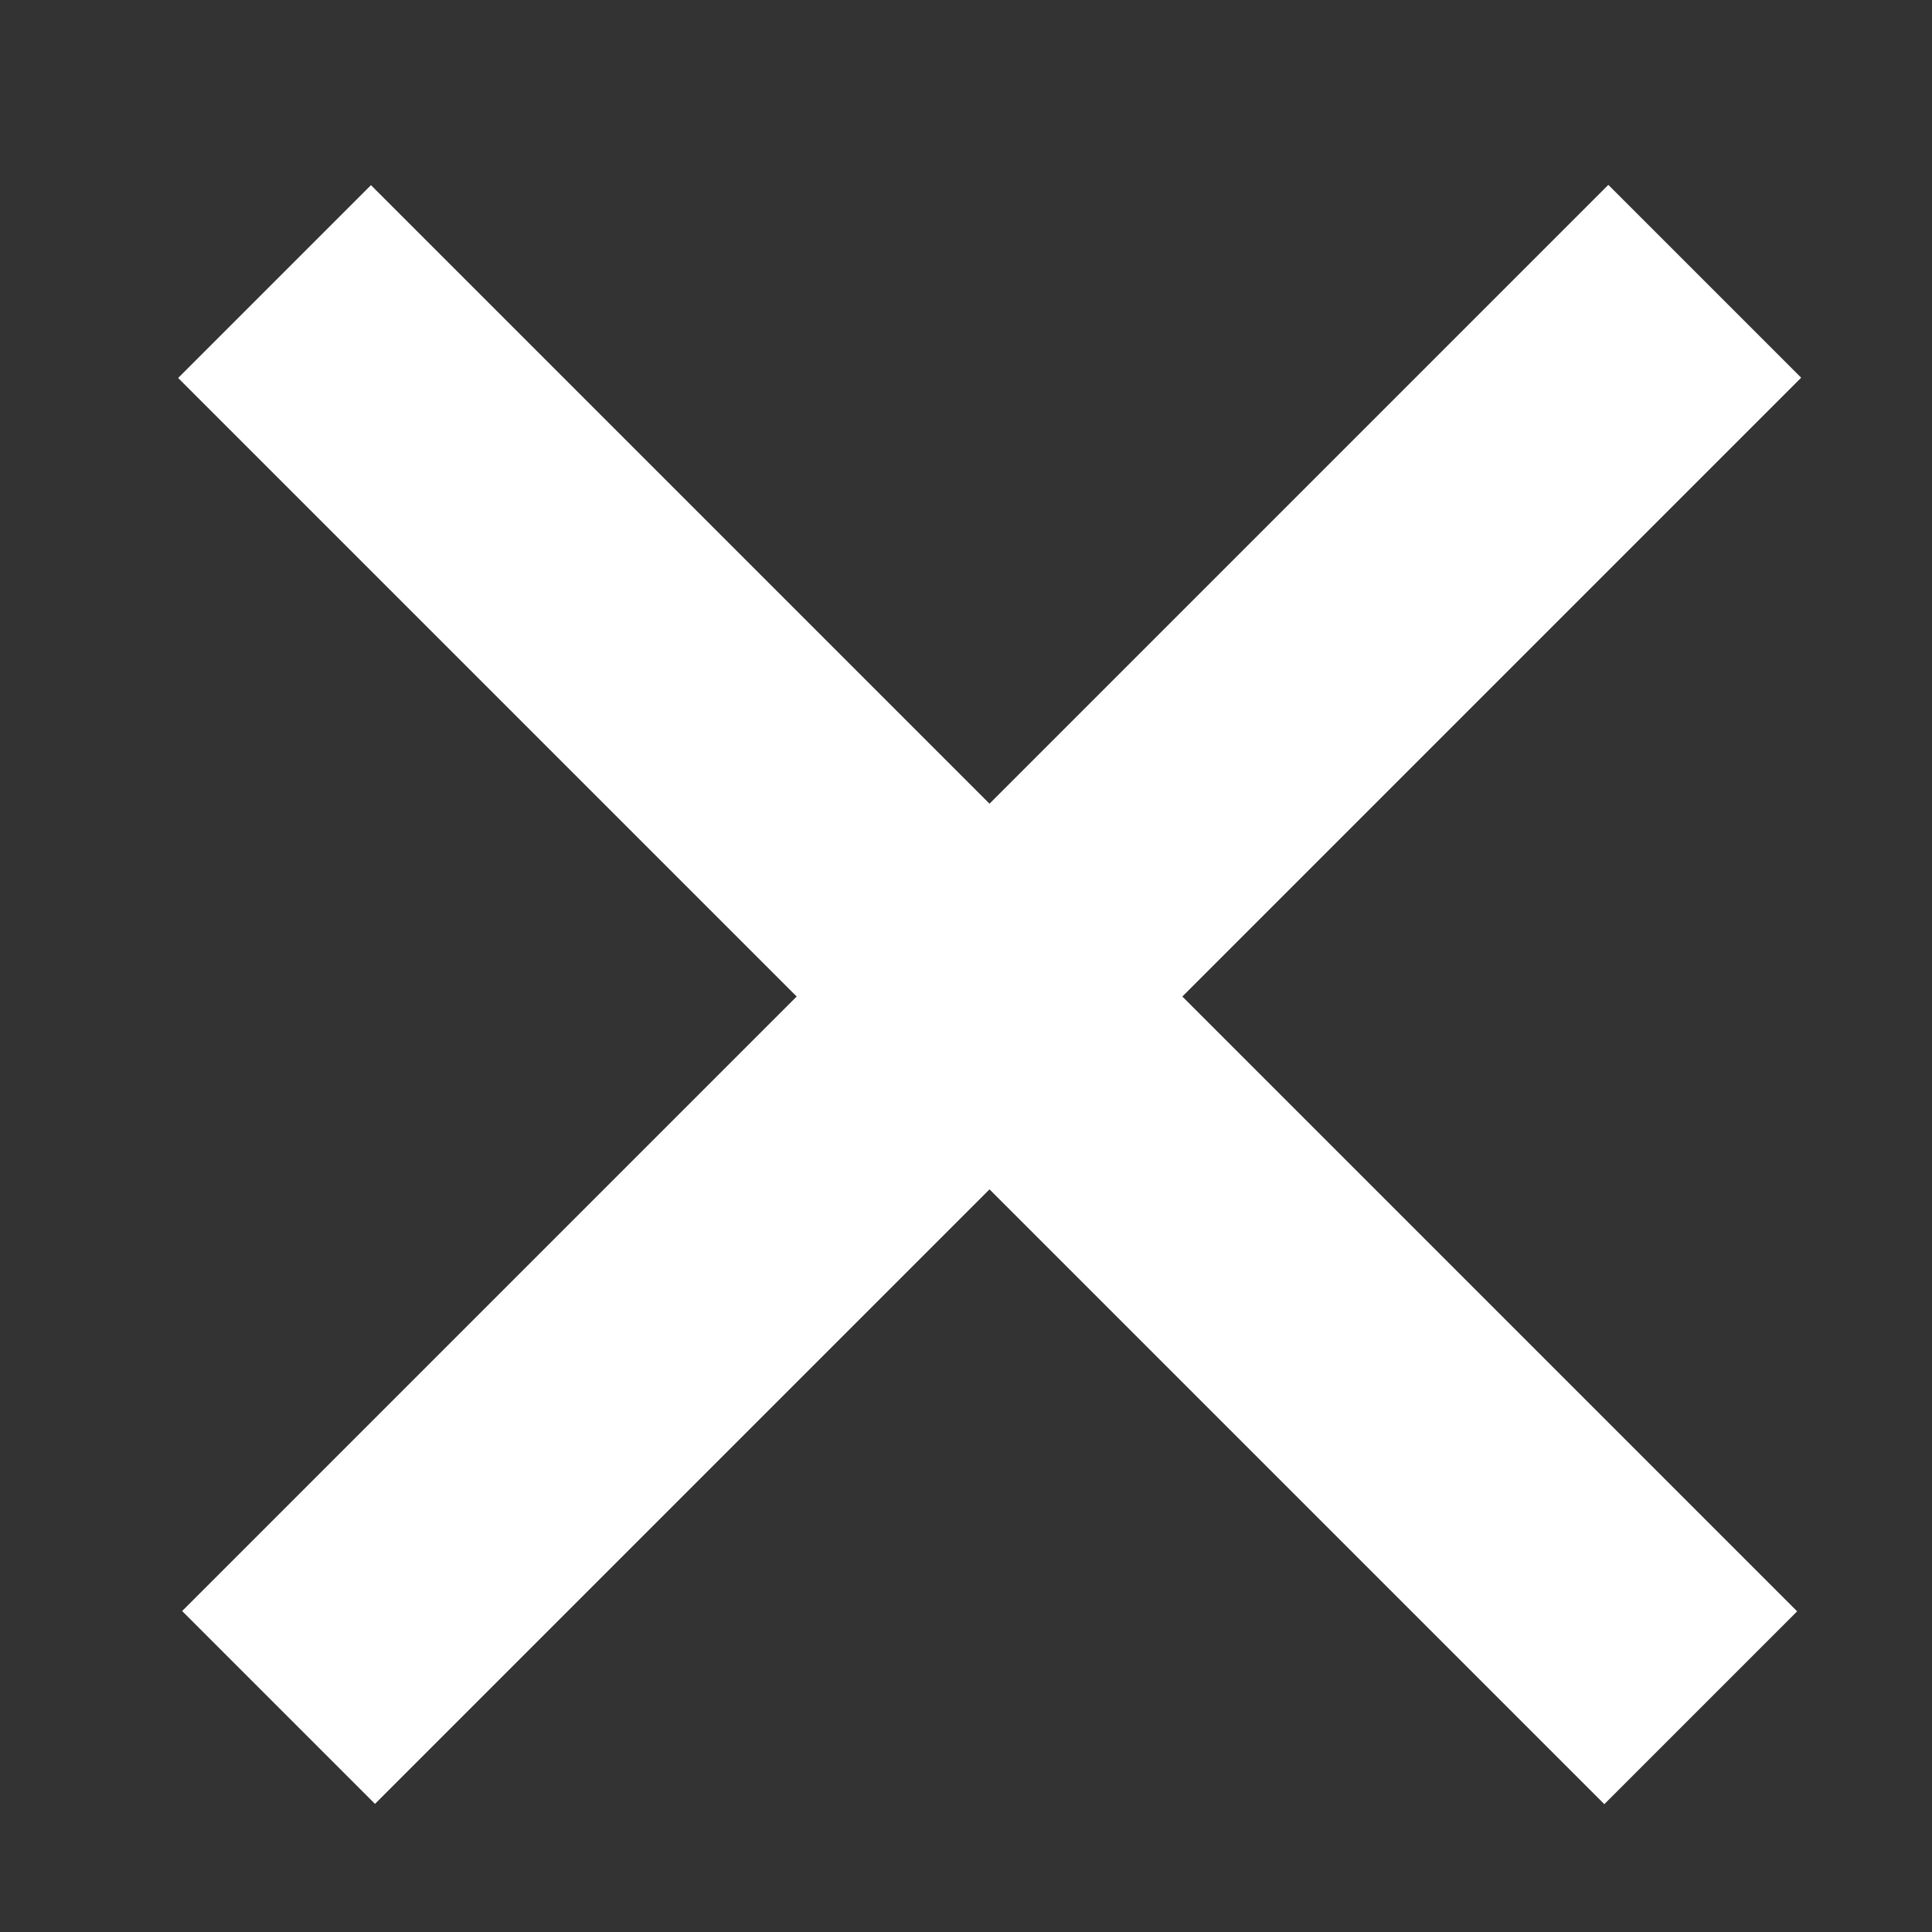 <?xml version="1.0" encoding="utf-8"?>
<!-- Generator: Adobe Illustrator 22.1.0, SVG Export Plug-In . SVG Version: 6.00 Build 0)  -->
<svg version="1.1" id="Layer_1" xmlns="http://www.w3.org/2000/svg" xmlns:xlink="http://www.w3.org/1999/xlink" x="0px" y="0px"
	 width="34px" height="34px" viewBox="0 0 34 34" style="enable-background:new 0 0 34 34;" xml:space="preserve">
<rect x="0" y="0" width="34" height="34" fill="#333333" stroke="none"/>
<style type="text/css">
	.st0{fill:#FFFFFF;}
</style>
<rect x="15" y="-0.3" transform="matrix(0.707 -0.707 0.707 0.707 -7.258 17.469)" class="st0" width="4.8" height="35.5"/>
<rect x="-0.3" y="15.1" transform="matrix(0.707 -0.707 0.707 0.707 -7.258 17.464)" class="st0" width="35.5" height="4.8"/>
</svg>
